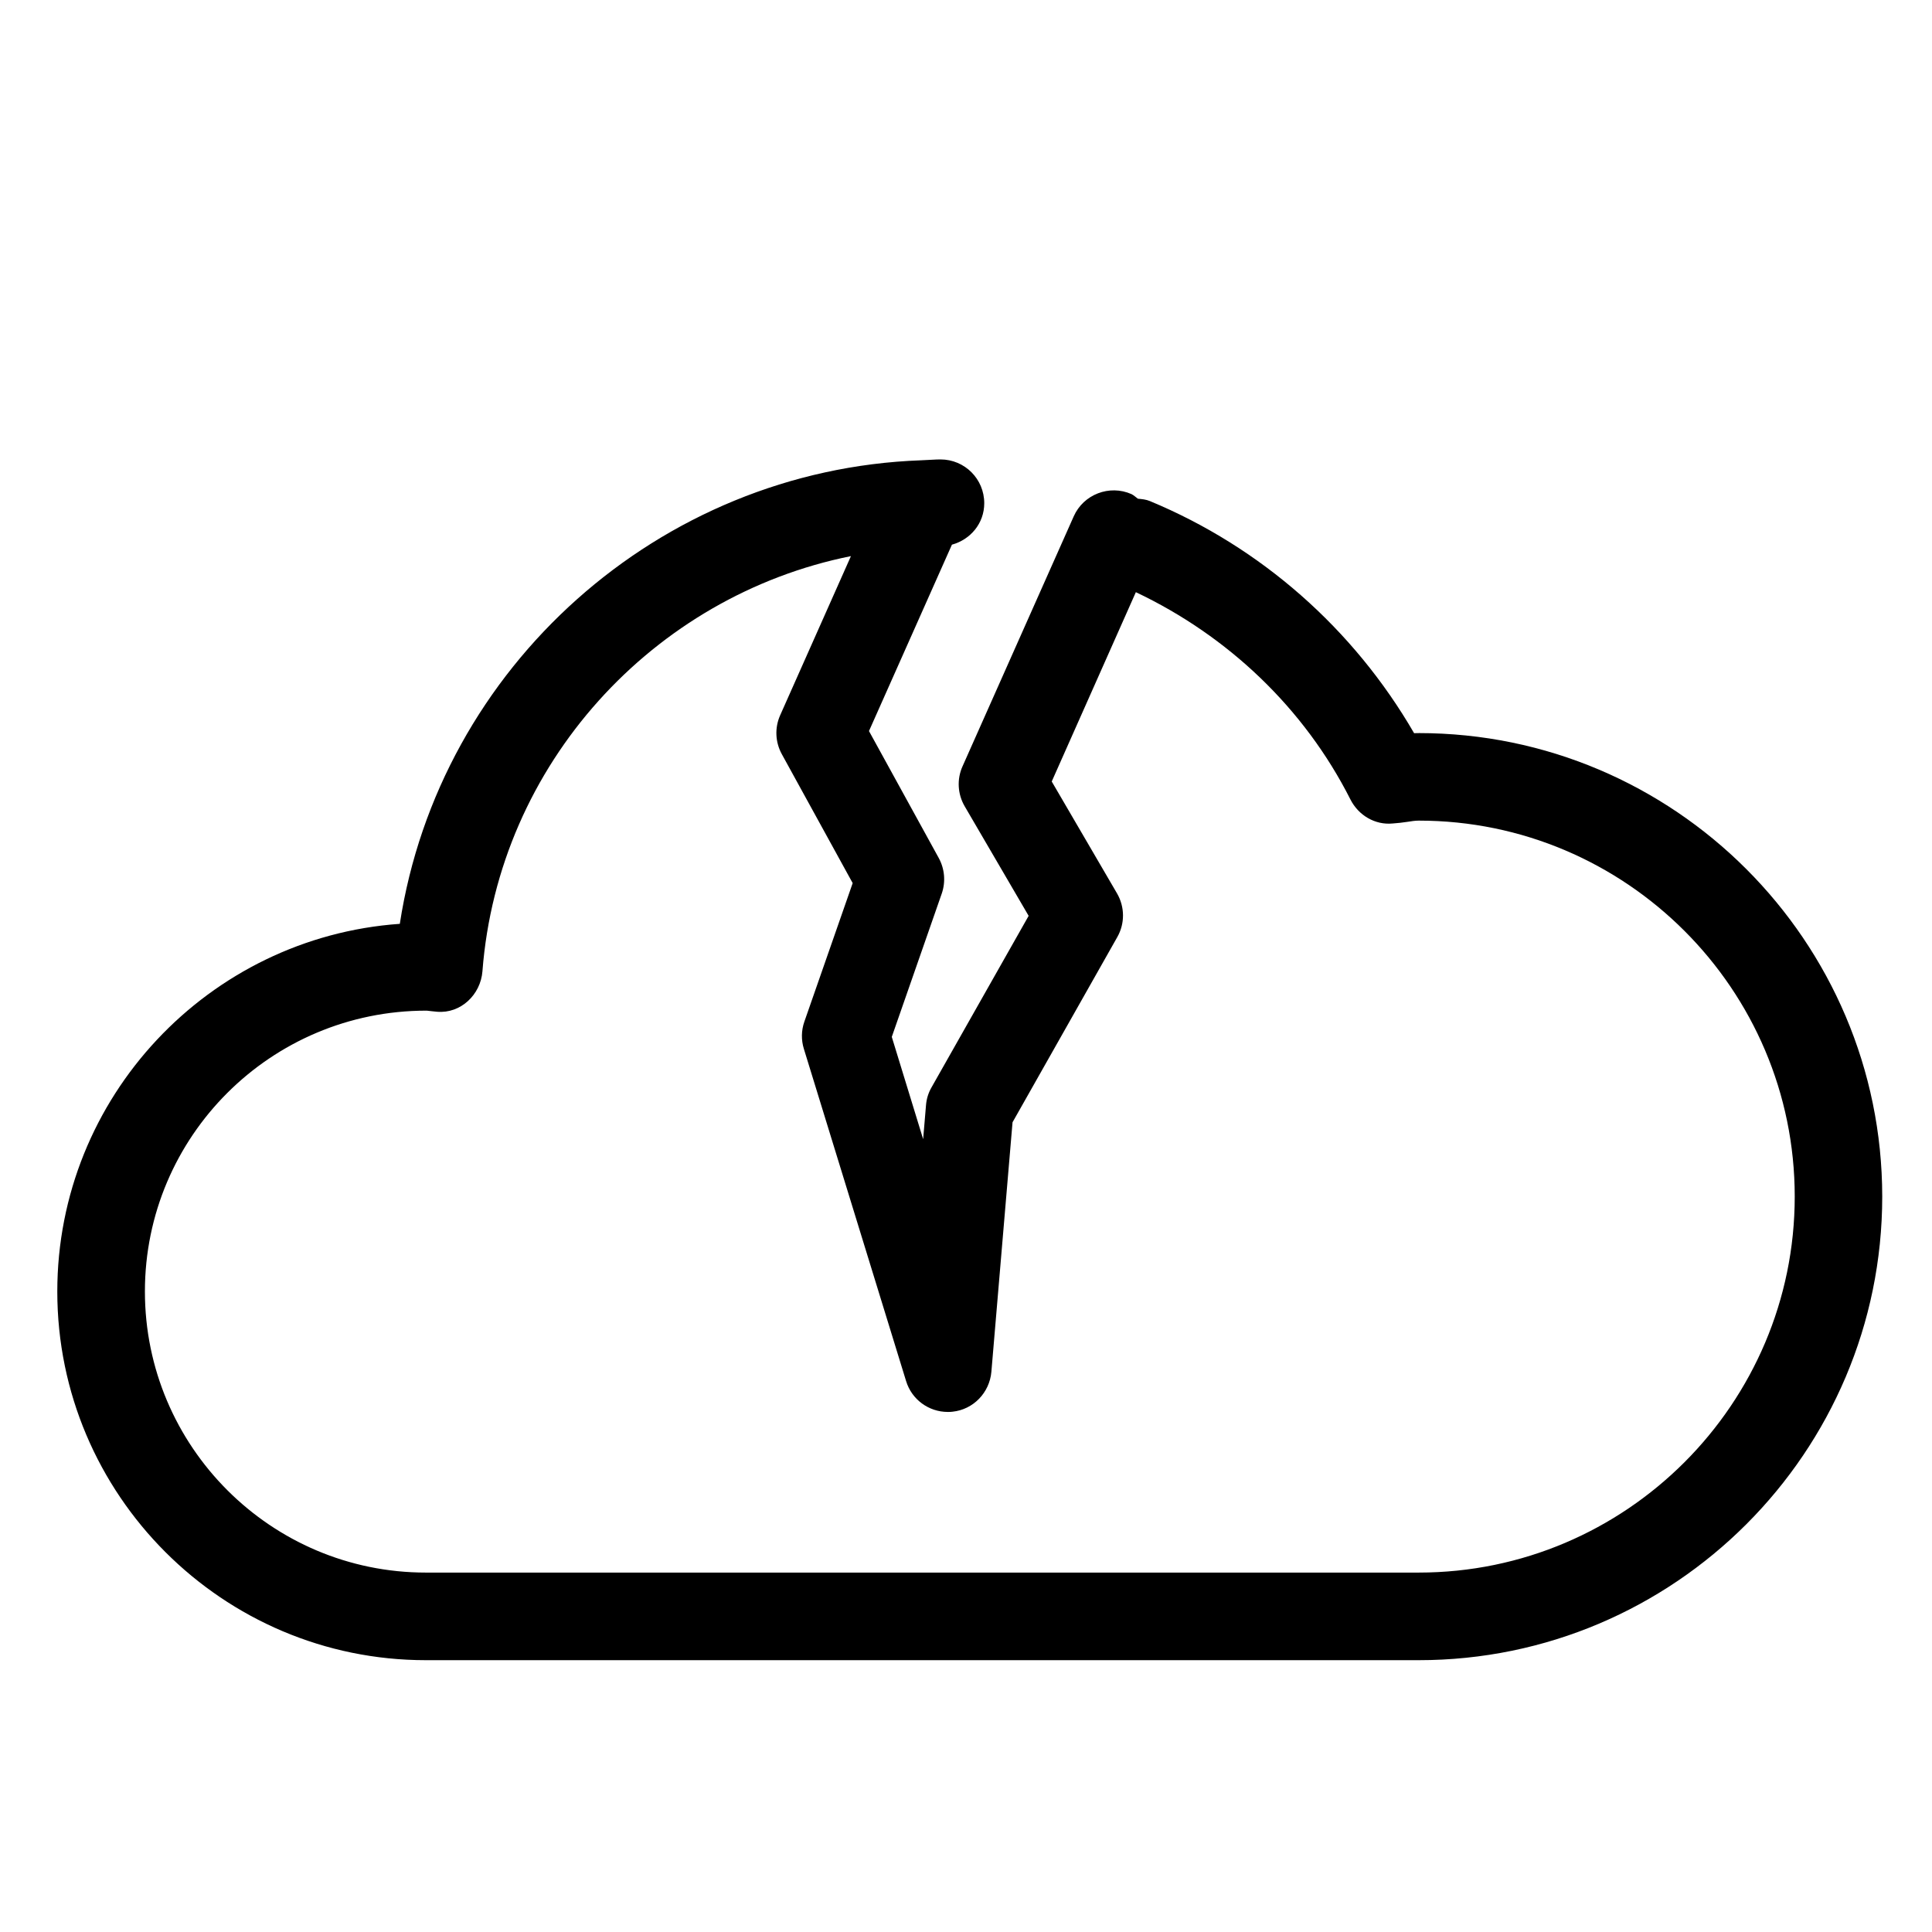 <?xml version="1.0" encoding="UTF-8"?>
<!-- The Best Svg Icon site in the world: iconSvg.co, Visit us! https://iconsvg.co -->
<svg fill="#000000" width="800px" height="800px" version="1.1" viewBox="144 144 512 512" xmlns="http://www.w3.org/2000/svg">
 <path d="m519.97 338.28c-0.418 0-0.797 0.02-1.219 0.02-15.977-27.582-40.535-49.27-70.008-61.508-1.051-0.441-2.141-0.523-3.191-0.629-0.566-0.398-1.051-0.902-1.699-1.219-5.836-2.582-12.723 0.062-15.305 5.898l-29.473 66.254c-1.531 3.402-1.301 7.348 0.566 10.559l16.961 29.055-25.734 45.449c-0.84 1.449-1.344 3.086-1.469 4.766l-0.754 8.965-8.312-27.102 13.246-37.996c1.07-3.106 0.777-6.527-0.797-9.406l-18.492-33.648 21.98-49.395c4.914-1.344 8.566-5.648 8.566-10.98 0-6.422-5.164-11.609-11.609-11.609-1.449 0-2.875 0.148-4.324 0.188-0.293 0-0.566 0.02-0.859 0.043-69.336 2.519-127.63 54.707-138.09 122.84-50.633 3.57-90.77 45.91-90.77 97.445 0 53.844 43.809 97.695 97.676 97.695h263.11c67.742 0 122.84-55.105 122.84-122.87-0.027-67.715-55.133-122.82-122.85-122.82zm0 222.47h-263.11c-41.059 0-74.457-33.418-74.457-74.5 0-41.039 33.336-74.418 74.586-74.418h0.105c0.398 0.043 2.332 0.273 2.75 0.293 6.234 0.523 11.523-4.492 12.008-10.727 4.219-54.957 45.301-99.504 97.656-110.02l-18.766 42.195c-1.469 3.316-1.301 7.117 0.461 10.309l18.766 34.152-12.805 36.715c-0.82 2.332-0.859 4.871-0.125 7.223l27.078 88c1.492 4.934 6.023 8.207 11.062 8.207 0.441 0 0.859 0 1.238-0.062 5.519-0.566 9.824-5.039 10.309-10.578l5.606-66.125 27.75-49.059c2.059-3.609 2.016-7.996-0.043-11.566l-17.32-29.684 22.293-50.172c24.395 11.566 44.609 30.691 56.887 54.977 2.121 4.156 6.488 6.781 11.188 6.32 1.324-0.082 2.625-0.25 3.945-0.441 0.988-0.148 1.93-0.316 2.961-0.316 54.914 0 99.629 44.715 99.629 99.629 0 54.918-44.734 99.648-99.648 99.648z"/>
</svg>